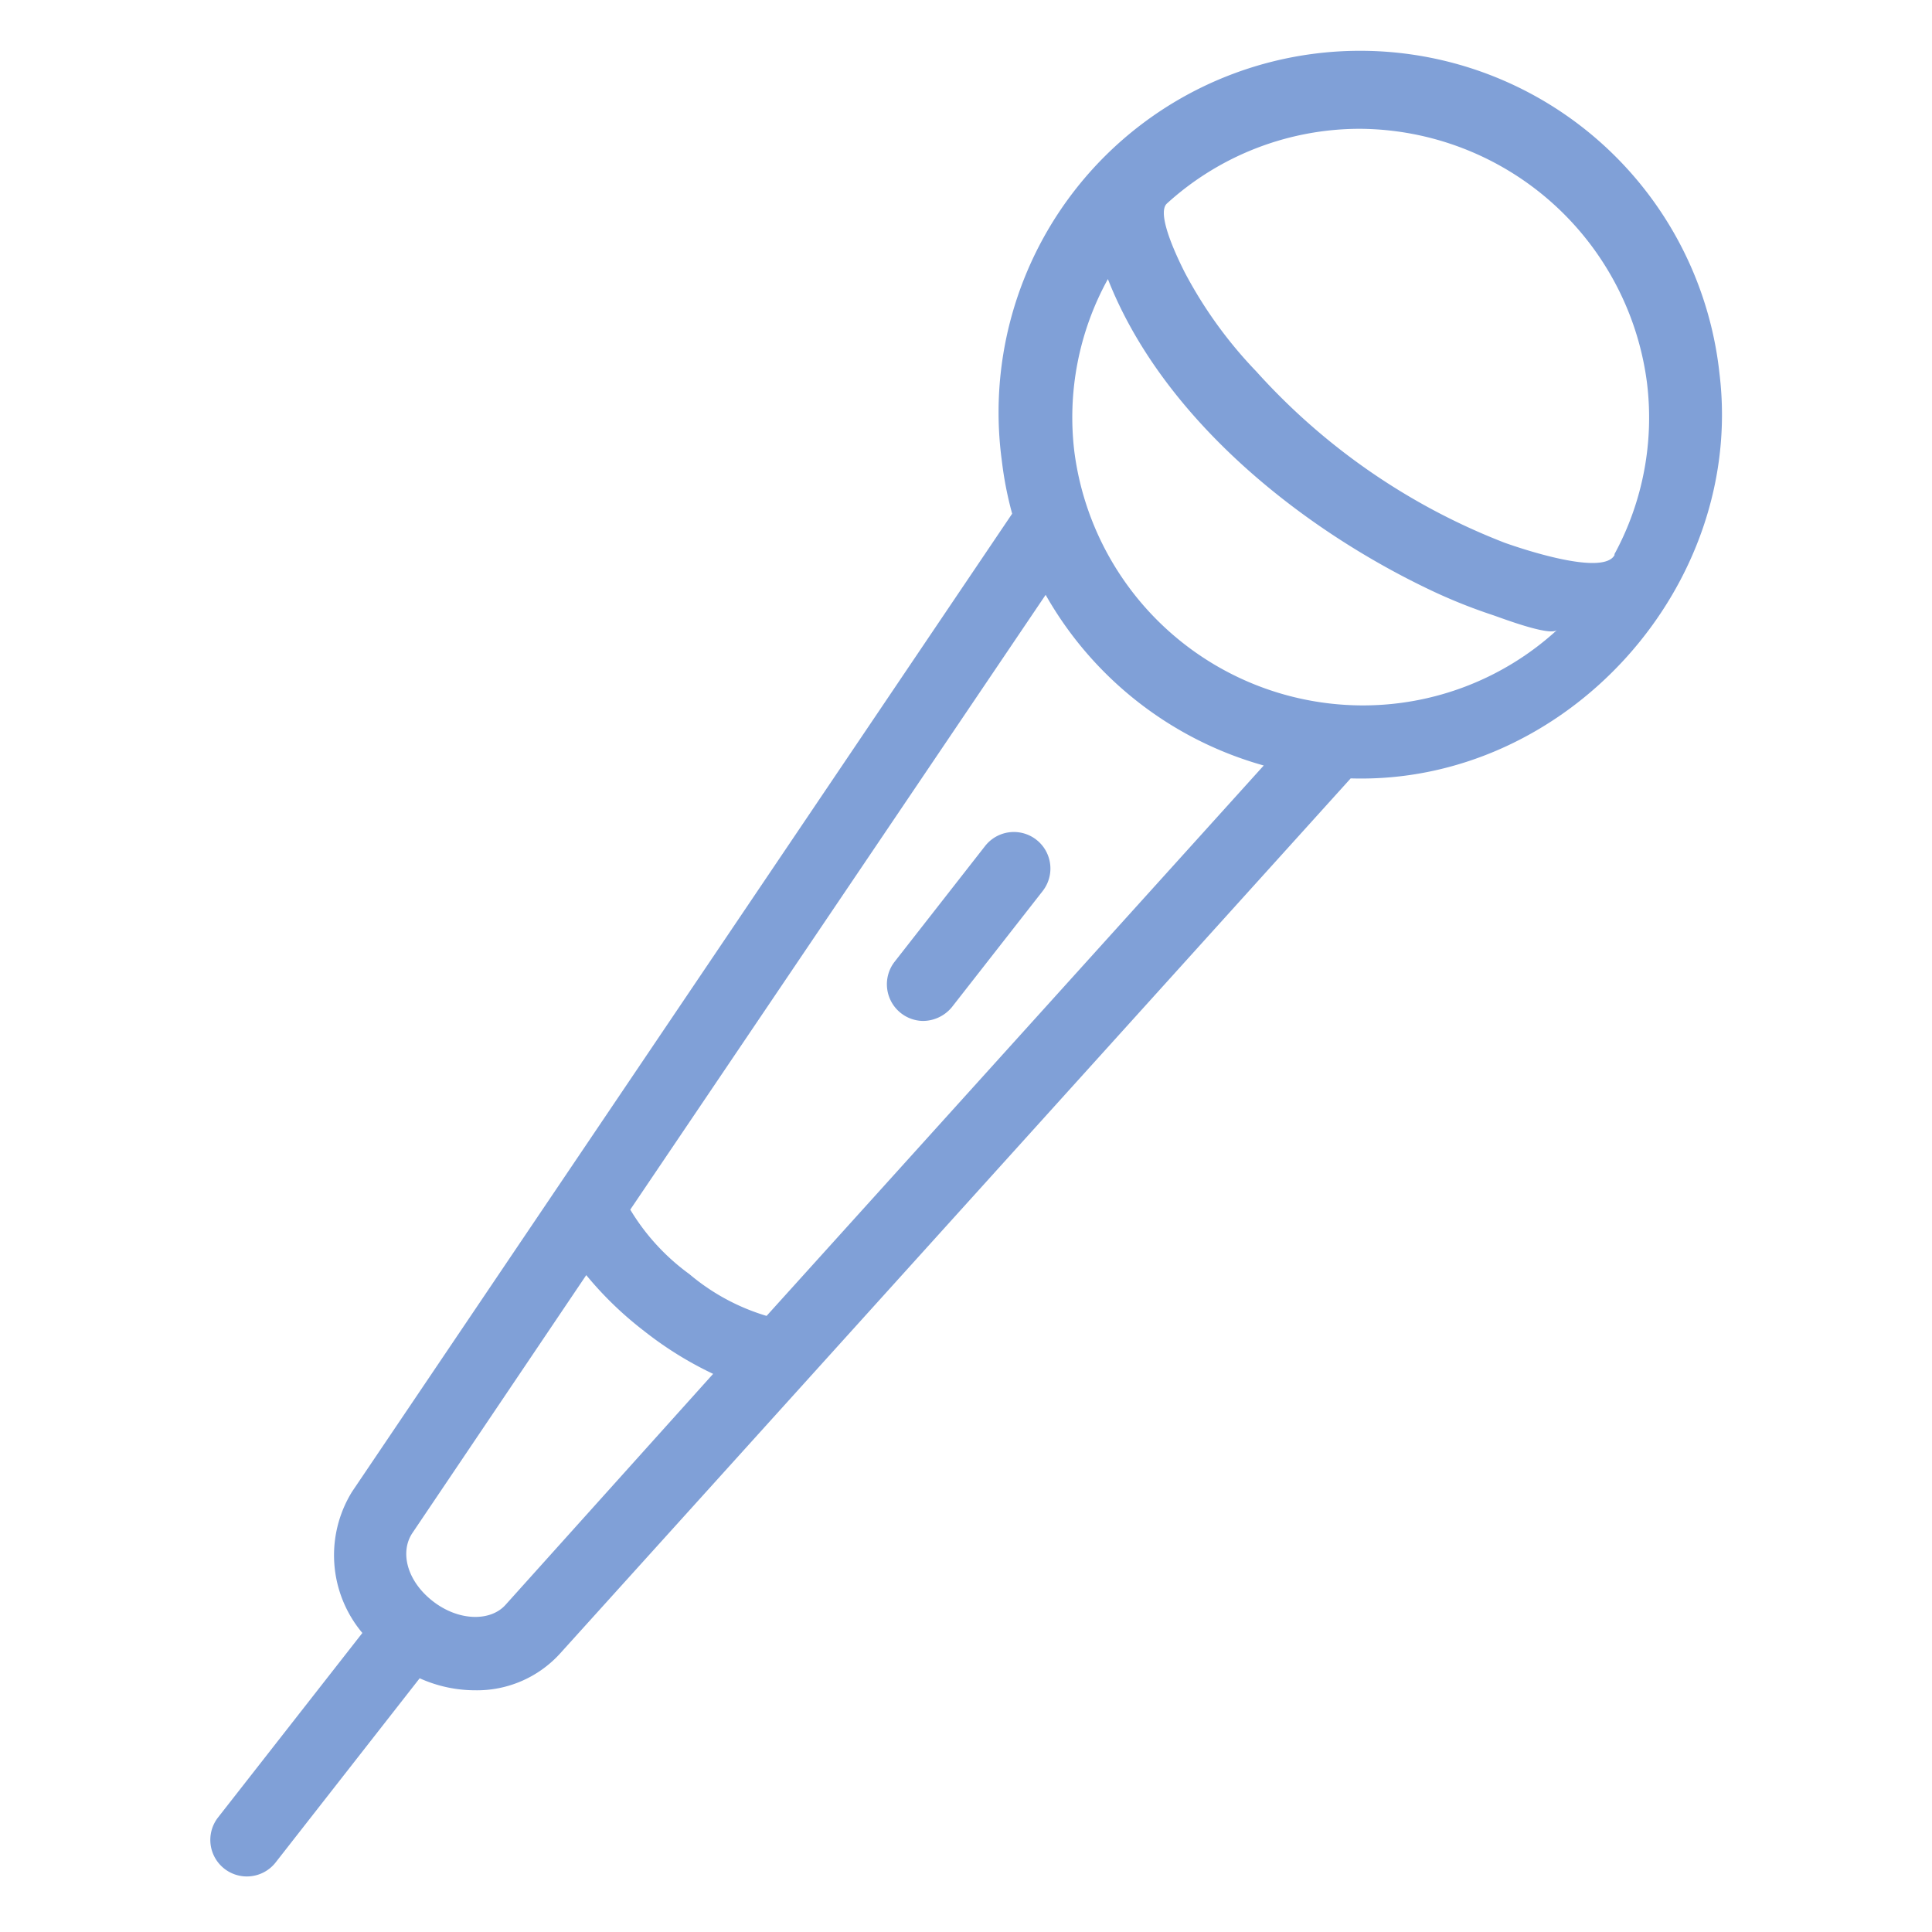 <svg xmlns="http://www.w3.org/2000/svg" viewBox="0 0 90 90"><defs><style>.cls-1{fill:#80a0d7;}</style></defs><g id="デザイン"><path class="cls-1" d="M80.1,17.4a16.84,16.84,0,1,0-33.43,4.07,16.72,16.72,0,0,0,.48,2.46L16.4,69.49a5.63,5.63,0,0,0,.48,6.58l-6.72,8.59a1.7,1.7,0,0,0,2.68,2.1l6.71-8.58a6.28,6.28,0,0,0,2.58.56,5.23,5.23,0,0,0,3.93-1.68l36.86-40.8C72.94,36.57,81.31,27.32,80.1,17.4ZM23.54,74.77c-.7.77-2.18.76-3.39-.19s-1.53-2.3-.93-3.18l8.09-12A16.48,16.48,0,0,0,30,62a16.73,16.73,0,0,0,3.22,2ZM35.71,61.3a10,10,0,0,1-3.6-1.95,10.21,10.21,0,0,1-2.75-3h0L48.71,27.71a16.91,16.91,0,0,0,10.16,7.95L35.71,61.3ZM63.37,32.86a13.56,13.56,0,0,1-13.32-11.8A13.34,13.34,0,0,1,51.61,13c2.5,6.37,8.77,11.46,14.78,14.37a25.2,25.2,0,0,0,3.14,1.28c.39.13,2.65,1,3,.7A13.38,13.38,0,0,1,63.37,32.86Zm11.84-7c-.55,1-4.45-.34-5.1-.57A30.25,30.25,0,0,1,58.52,17.3a20.29,20.29,0,0,1-3.34-4.63c-.22-.44-1.36-2.7-.82-3.19a13.36,13.36,0,0,1,9-3.48A13.57,13.57,0,0,1,76.72,17.81,13.32,13.32,0,0,1,75.21,25.81Z"/><path class="cls-1" d="M43,47.56a1.71,1.71,0,0,1-1.34-2.74l4.23-5.41a1.7,1.7,0,0,1,2.68,2.1l-4.23,5.41A1.76,1.76,0,0,1,43,47.56Z"/></g></svg>